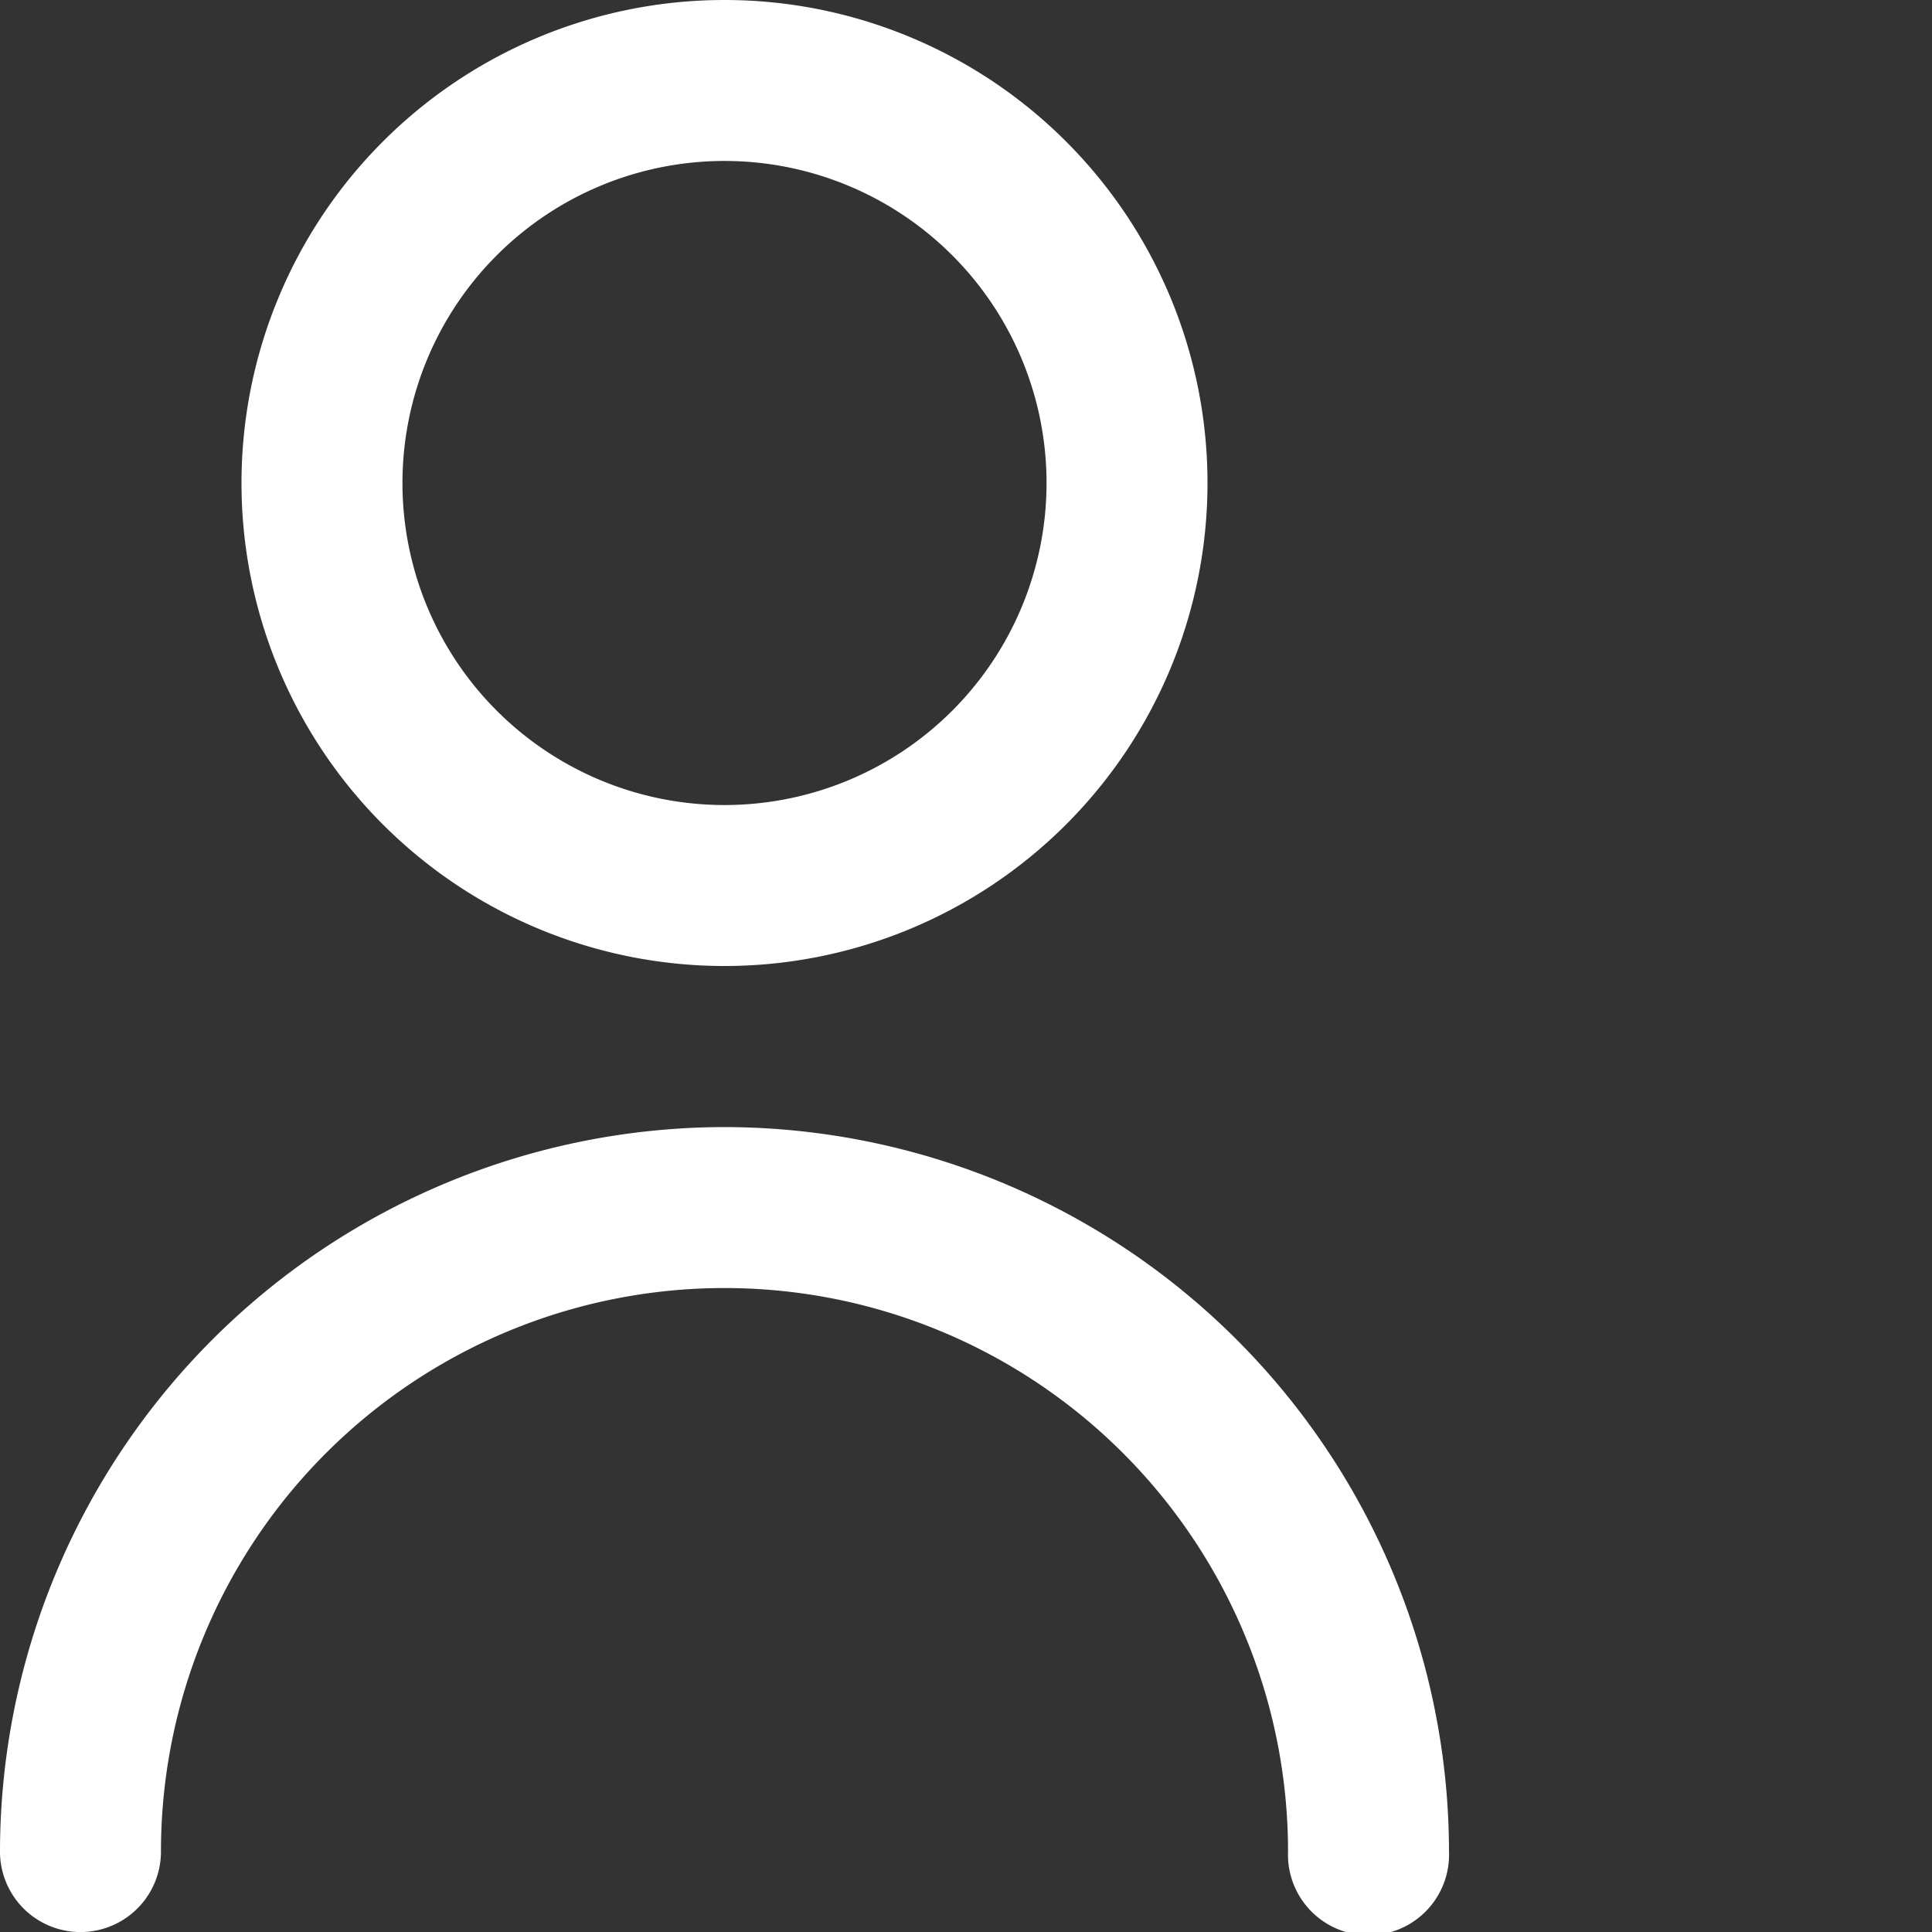 <svg xmlns="http://www.w3.org/2000/svg" width="16" height="16" fill="none"><rect width="100%" height="100%" fill="#333333" stroke="none"/><g fill="#fff" clip-path="url(#a)"><path d="M6 8a4 4 0 1 0 0-8 4 4 0 0 0 0 8m0-6.667a2.667 2.667 0 1 1 0 5.334 2.667 2.667 0 0 1 0-5.334M6 9.334a6.007 6.007 0 0 0-6 6 .666.666 0 1 0 1.333 0 4.667 4.667 0 0 1 9.334 0 .667.667 0 1 0 1.333 0 6.007 6.007 0 0 0-6-6"/></g><defs><clipPath id="a"><path fill="#fff" d="M0 0h16v16H0z"/></clipPath></defs></svg>